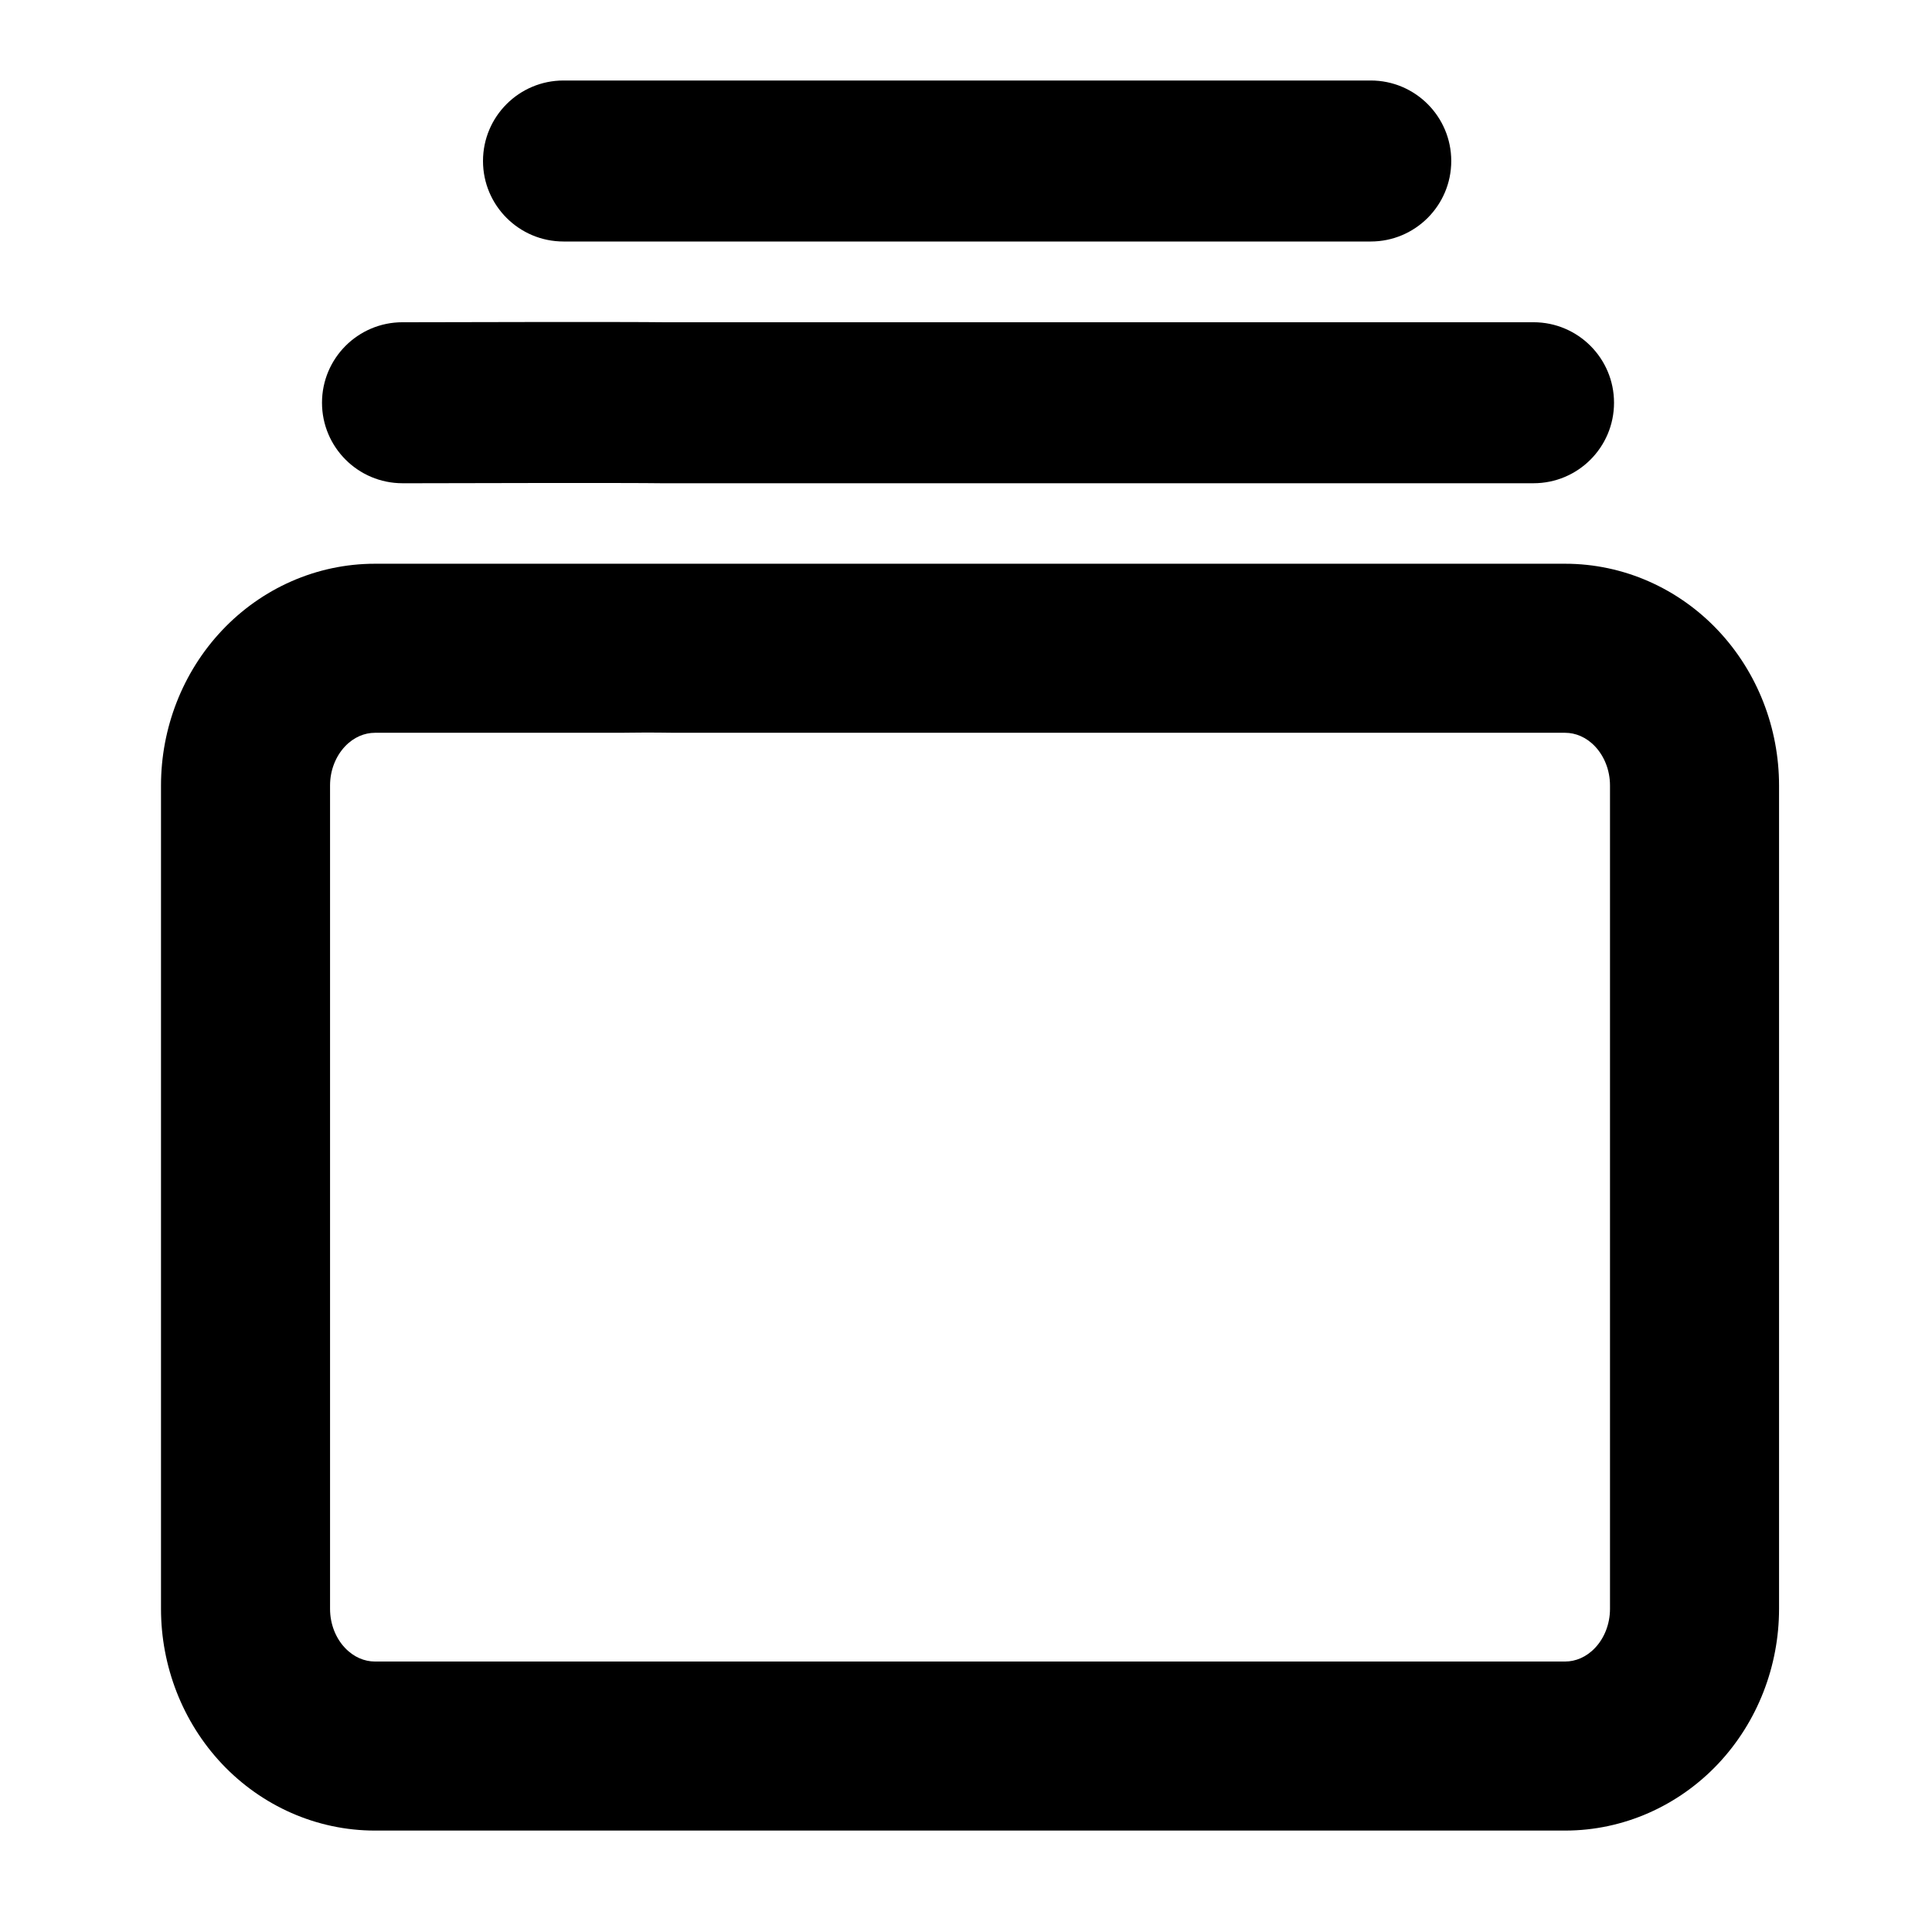 <svg width="24" height="24" viewBox="0 0 24 24" fill="currentColor" xmlns="http://www.w3.org/2000/svg">
<path fill-rule="evenodd" clip-rule="evenodd" d="M2.757 21.911C2.266 21.39 2 20.696 2 19.985V9.758C2 9.047 2.266 8.353 2.757 7.832C3.25 7.309 3.932 7.003 4.657 7.003L19.443 7.003C20.168 7.003 20.85 7.309 21.343 7.832C21.834 8.353 22.1 9.047 22.1 9.758V19.985C22.1 20.696 21.834 21.39 21.343 21.911C20.85 22.433 20.168 22.74 19.443 22.74H4.657C3.932 22.74 3.25 22.433 2.757 21.911ZM4.285 9.273C4.395 9.156 4.53 9.103 4.657 9.103H7.706C7.73 9.103 7.757 9.103 7.791 9.102C7.892 9.101 8.055 9.098 8.386 9.103H19.443C19.57 9.103 19.705 9.156 19.815 9.273C19.927 9.392 20 9.565 20 9.758V19.985C20 20.178 19.927 20.352 19.815 20.47C19.705 20.587 19.57 20.64 19.443 20.64H4.657C4.53 20.64 4.395 20.587 4.285 20.47C4.173 20.352 4.1 20.178 4.1 19.985V9.758C4.1 9.565 4.173 9.392 4.285 9.273Z" fill="currentColor"/>
<path fill-rule="evenodd" clip-rule="evenodd" d="M5.185 6.003C5.086 6.003 5.019 6.003 5 6.003C4.448 6.003 4 5.555 4 5.003C4 4.451 4.448 4.003 5 4.003C5.012 4.003 5.06 4.003 5.134 4.003C5.557 4.001 7.842 3.997 8.238 4.003L19.05 4.003C19.602 4.003 20.05 4.451 20.05 5.003C20.05 5.556 19.602 6.003 19.05 6.003L8.23 6.003L8.213 6.003C7.857 5.997 5.656 6.001 5.185 6.003Z" fill="currentColor"/>
<path fill-rule="evenodd" clip-rule="evenodd" d="M6 2C6 1.448 6.448 1 7 1L17.028 1C17.58 1 18.028 1.448 18.028 2C18.028 2.552 17.58 3 17.028 3L7 3C6.448 3 6 2.552 6 2Z" fill="currentColor"/>
</svg>
